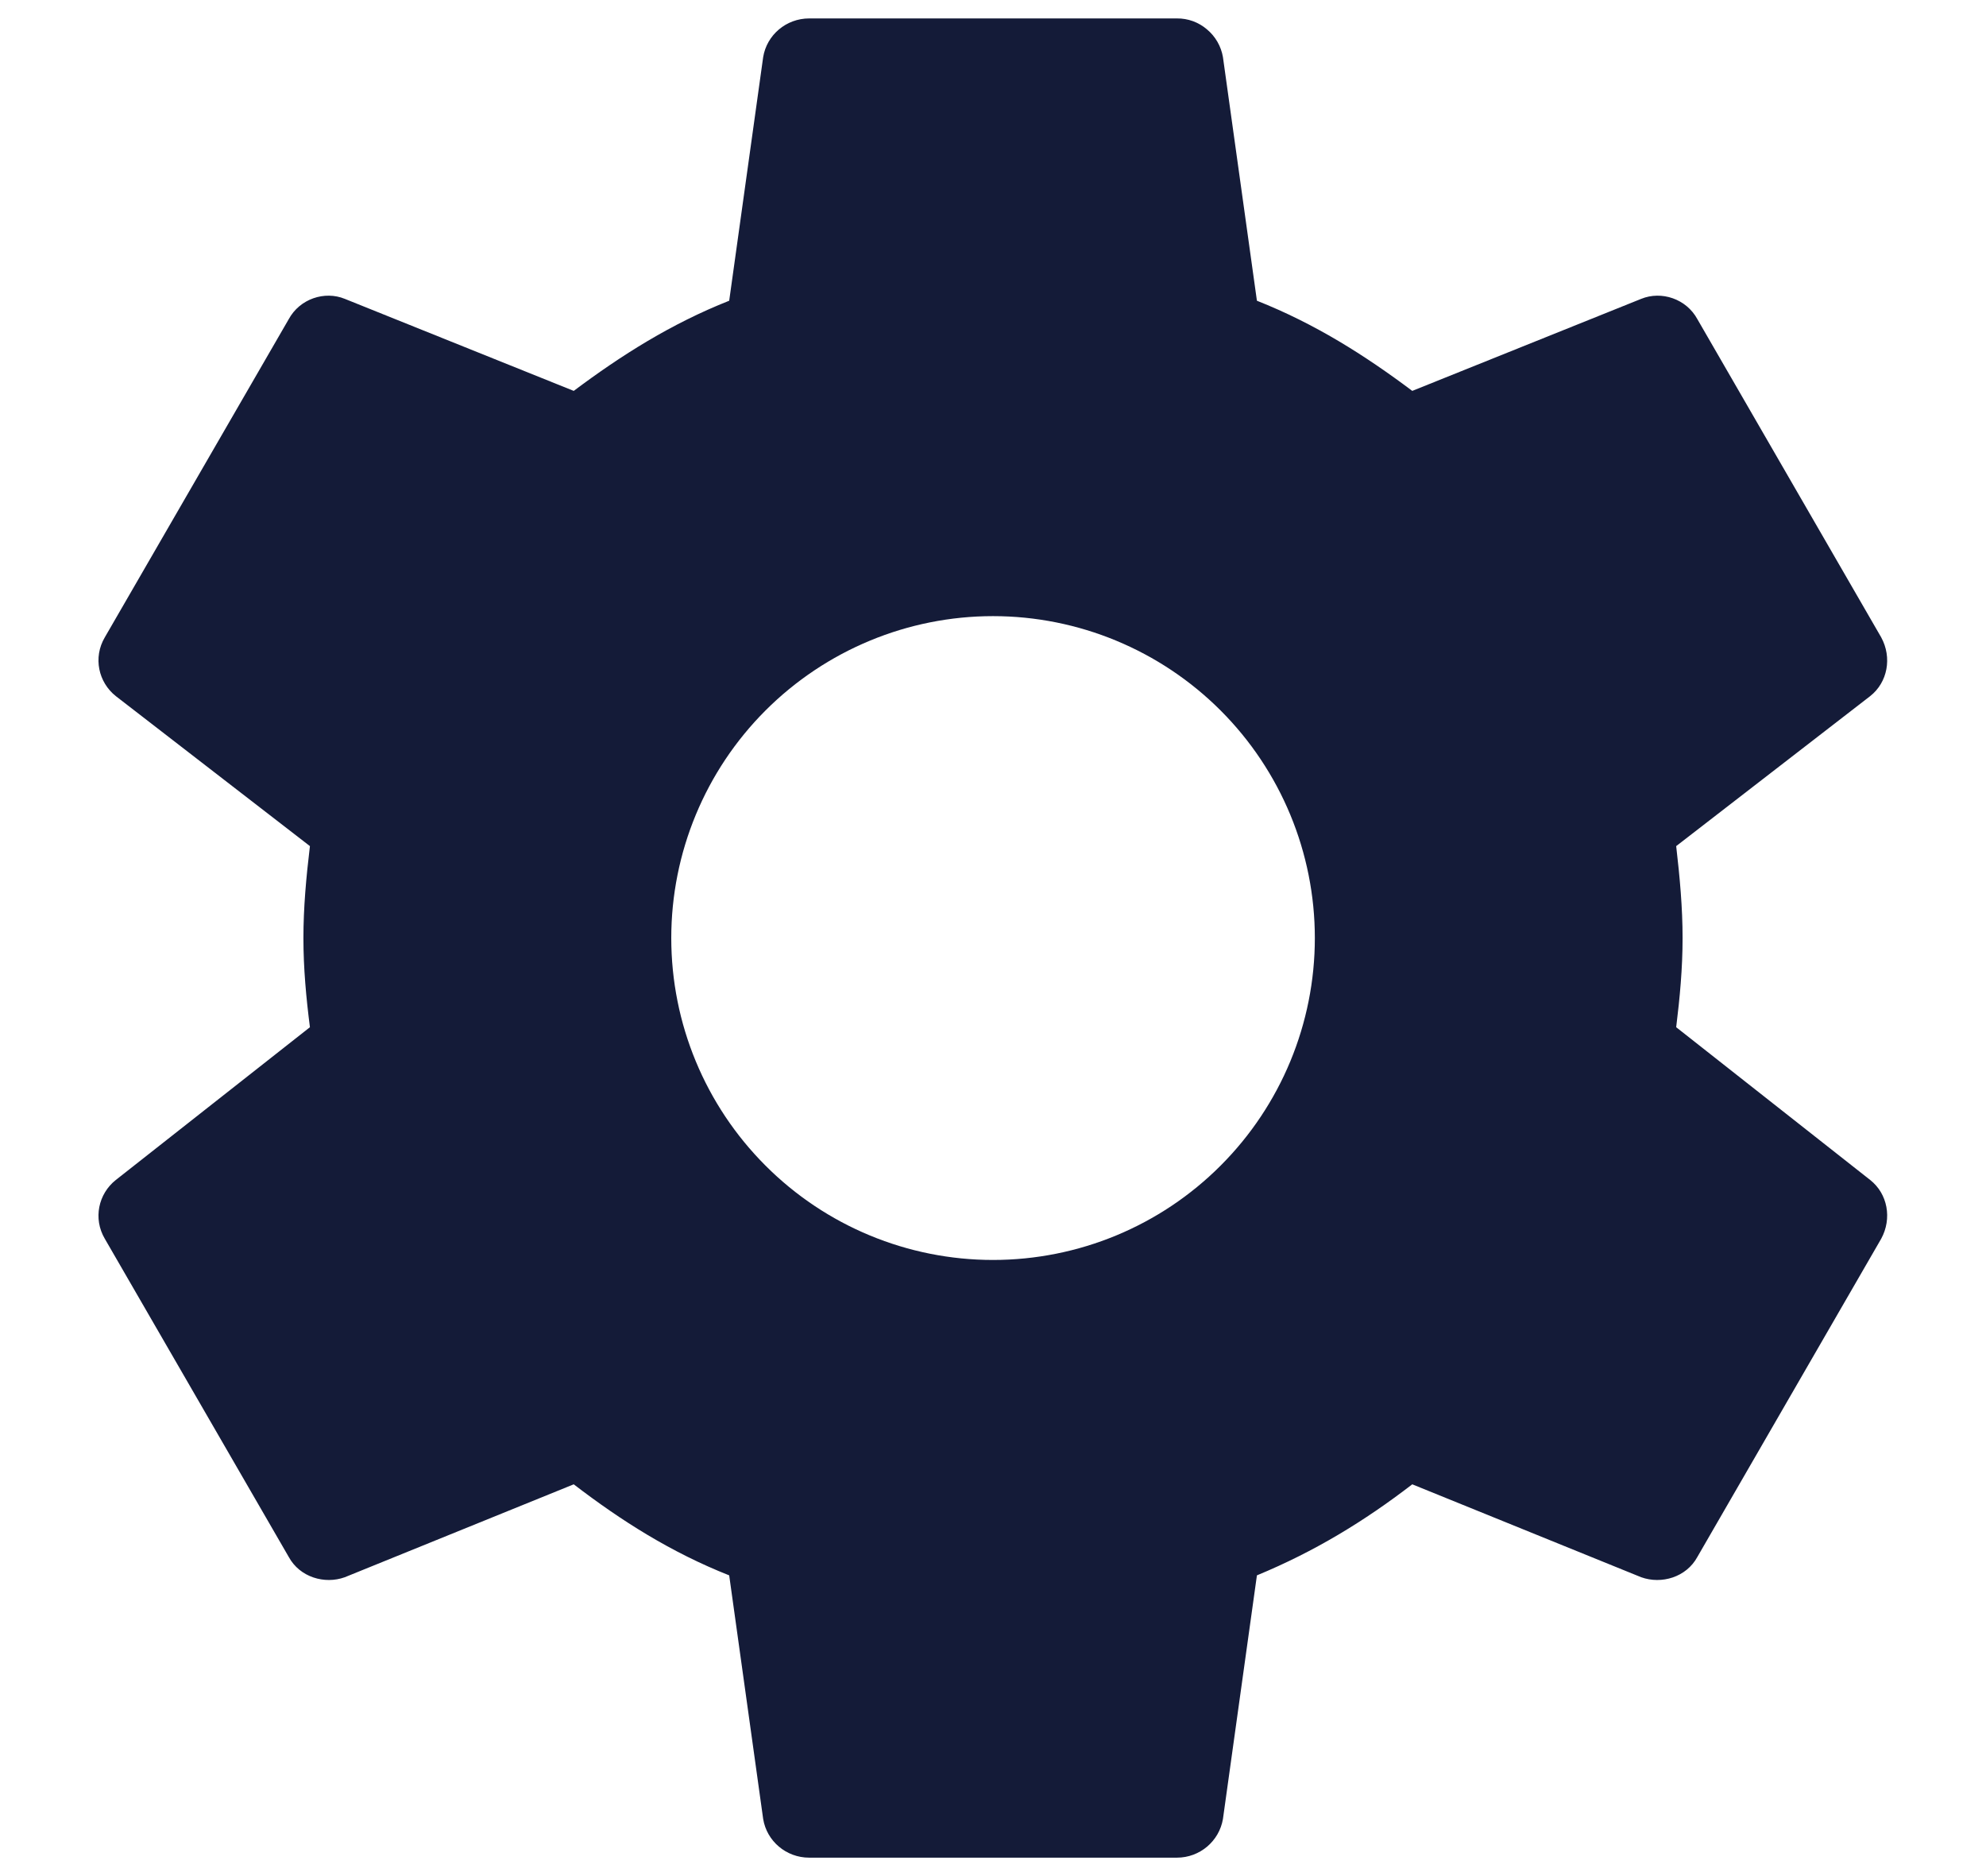 <svg width="18" height="17" viewBox="0 0 18 17" fill="none" xmlns="http://www.w3.org/2000/svg">
<path d="M9 11.417C8.227 11.417 7.485 11.11 6.938 10.562C6.391 10.015 6.084 9.274 6.084 8.5C6.084 7.727 6.391 6.985 6.938 6.438C7.485 5.891 8.227 5.583 9 5.583C9.774 5.583 10.516 5.891 11.063 6.438C11.61 6.985 11.917 7.727 11.917 8.5C11.917 9.274 11.61 10.015 11.063 10.562C10.516 11.11 9.774 11.417 9 11.417ZM15.192 9.308C15.225 9.042 15.25 8.775 15.25 8.5C15.25 8.225 15.225 7.95 15.192 7.667L16.95 6.308C17.109 6.183 17.15 5.958 17.05 5.775L15.384 2.892C15.284 2.708 15.059 2.633 14.875 2.708L12.8 3.542C12.367 3.217 11.917 2.933 11.392 2.725L11.084 0.517C11.067 0.419 11.016 0.33 10.939 0.266C10.863 0.201 10.767 0.166 10.667 0.167H7.334C7.125 0.167 6.95 0.317 6.917 0.517L6.609 2.725C6.084 2.933 5.634 3.217 5.2 3.542L3.125 2.708C2.942 2.633 2.717 2.708 2.617 2.892L0.95 5.775C0.842 5.958 0.892 6.183 1.05 6.308L2.809 7.667C2.775 7.95 2.75 8.225 2.75 8.5C2.75 8.775 2.775 9.042 2.809 9.308L1.05 10.692C0.892 10.817 0.842 11.042 0.95 11.225L2.617 14.108C2.717 14.292 2.942 14.358 3.125 14.292L5.2 13.45C5.634 13.783 6.084 14.067 6.609 14.275L6.917 16.483C6.95 16.683 7.125 16.833 7.334 16.833H10.667C10.875 16.833 11.05 16.683 11.084 16.483L11.392 14.275C11.917 14.058 12.367 13.783 12.8 13.45L14.875 14.292C15.059 14.358 15.284 14.292 15.384 14.108L17.05 11.225C17.15 11.042 17.109 10.817 16.95 10.692L15.192 9.308Z" fill="#141B38"/>
</svg>
